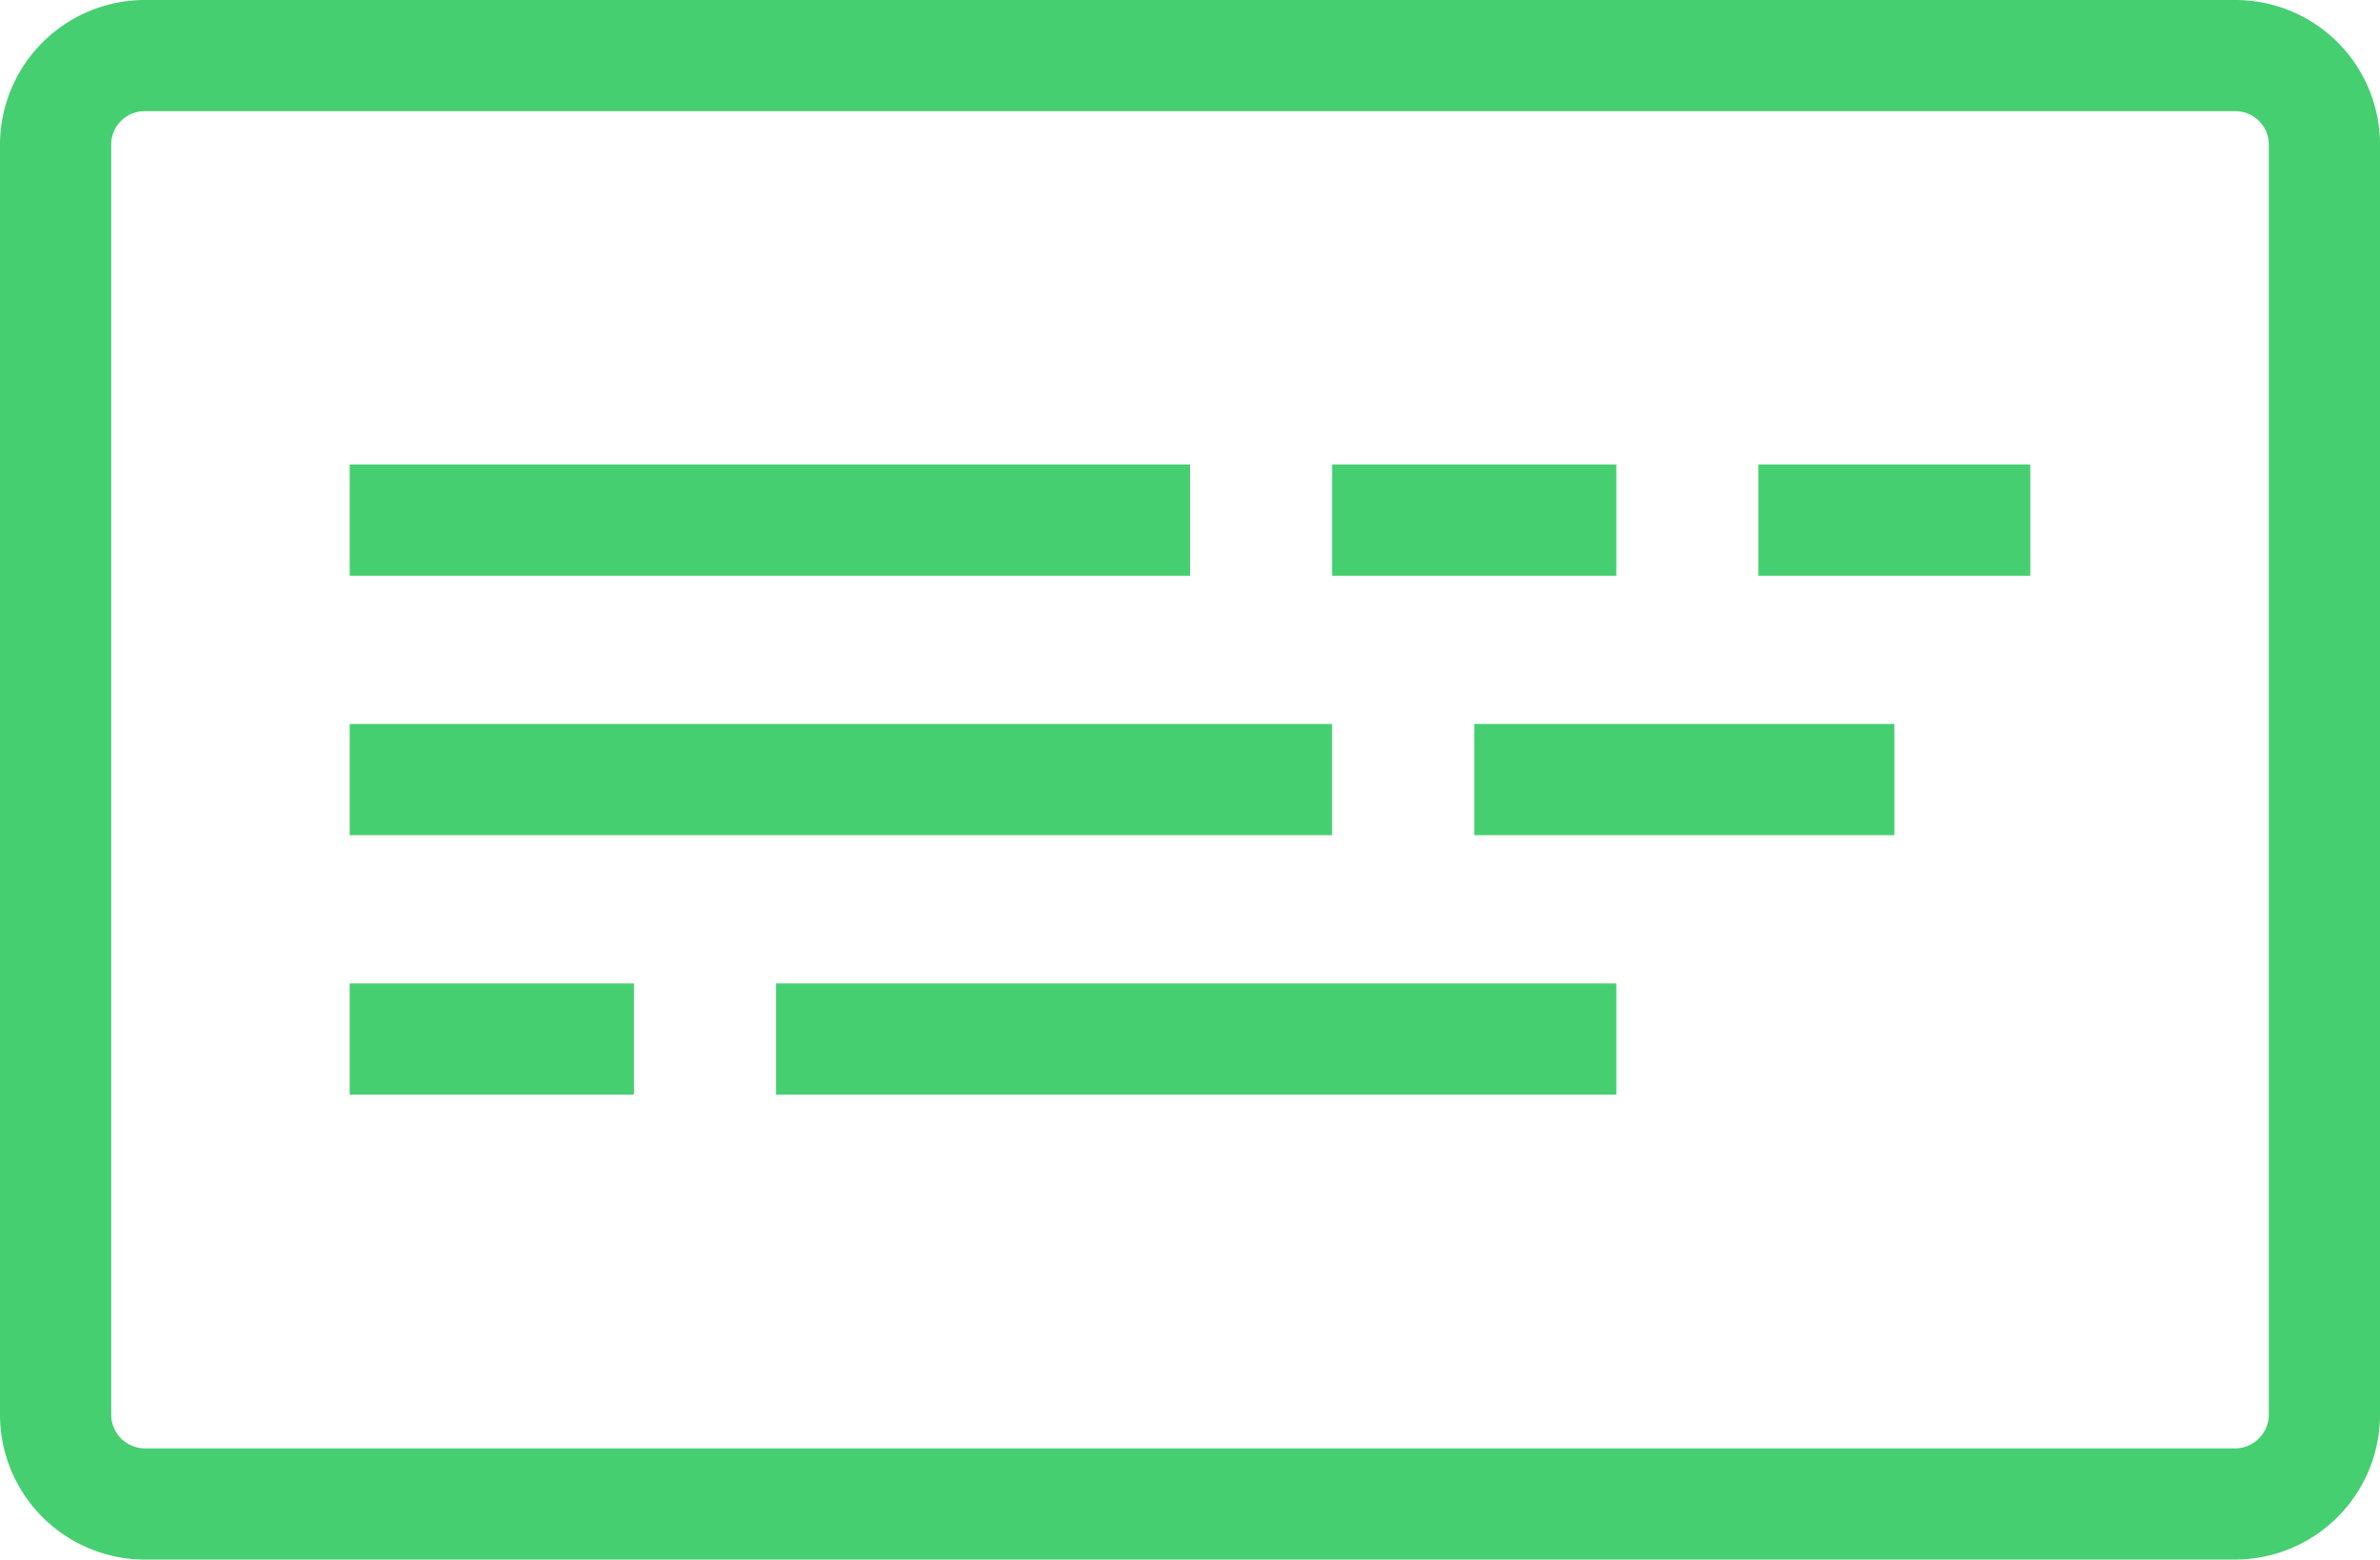 <svg xmlns="http://www.w3.org/2000/svg" viewBox="0 0 57.78 37.87"><defs><style>.cls-1{fill:#46cf71;}</style></defs><title>Asset 1</title><g id="Layer_2" data-name="Layer 2"><g id="Layer_1-2" data-name="Layer 1"><path class="cls-1" d="M54.27,37.87H3.51A3.52,3.52,0,0,1,0,34.35V3.51A3.52,3.52,0,0,1,3.51,0H54.27a3.51,3.51,0,0,1,3.51,3.51V34.35A3.52,3.52,0,0,1,54.27,37.87ZM3.51,2.7a.81.81,0,0,0-.81.81V34.35a.82.82,0,0,0,.81.82H54.27a.82.82,0,0,0,.81-.82V3.51a.81.81,0,0,0-.81-.81Z"/><rect class="cls-1" x="8.49" y="11.28" width="20.4" height="2.7"/><rect class="cls-1" x="32.34" y="11.28" width="6.9" height="2.7"/><rect class="cls-1" x="42.69" y="11.28" width="6.6" height="2.7"/><rect class="cls-1" x="8.49" y="17.58" width="23.85" height="2.7"/><rect class="cls-1" x="35.79" y="17.58" width="10.2" height="2.7"/><rect class="cls-1" x="18.84" y="23.88" width="20.4" height="2.7"/><rect class="cls-1" x="8.49" y="23.88" width="6.9" height="2.7"/></g></g></svg>